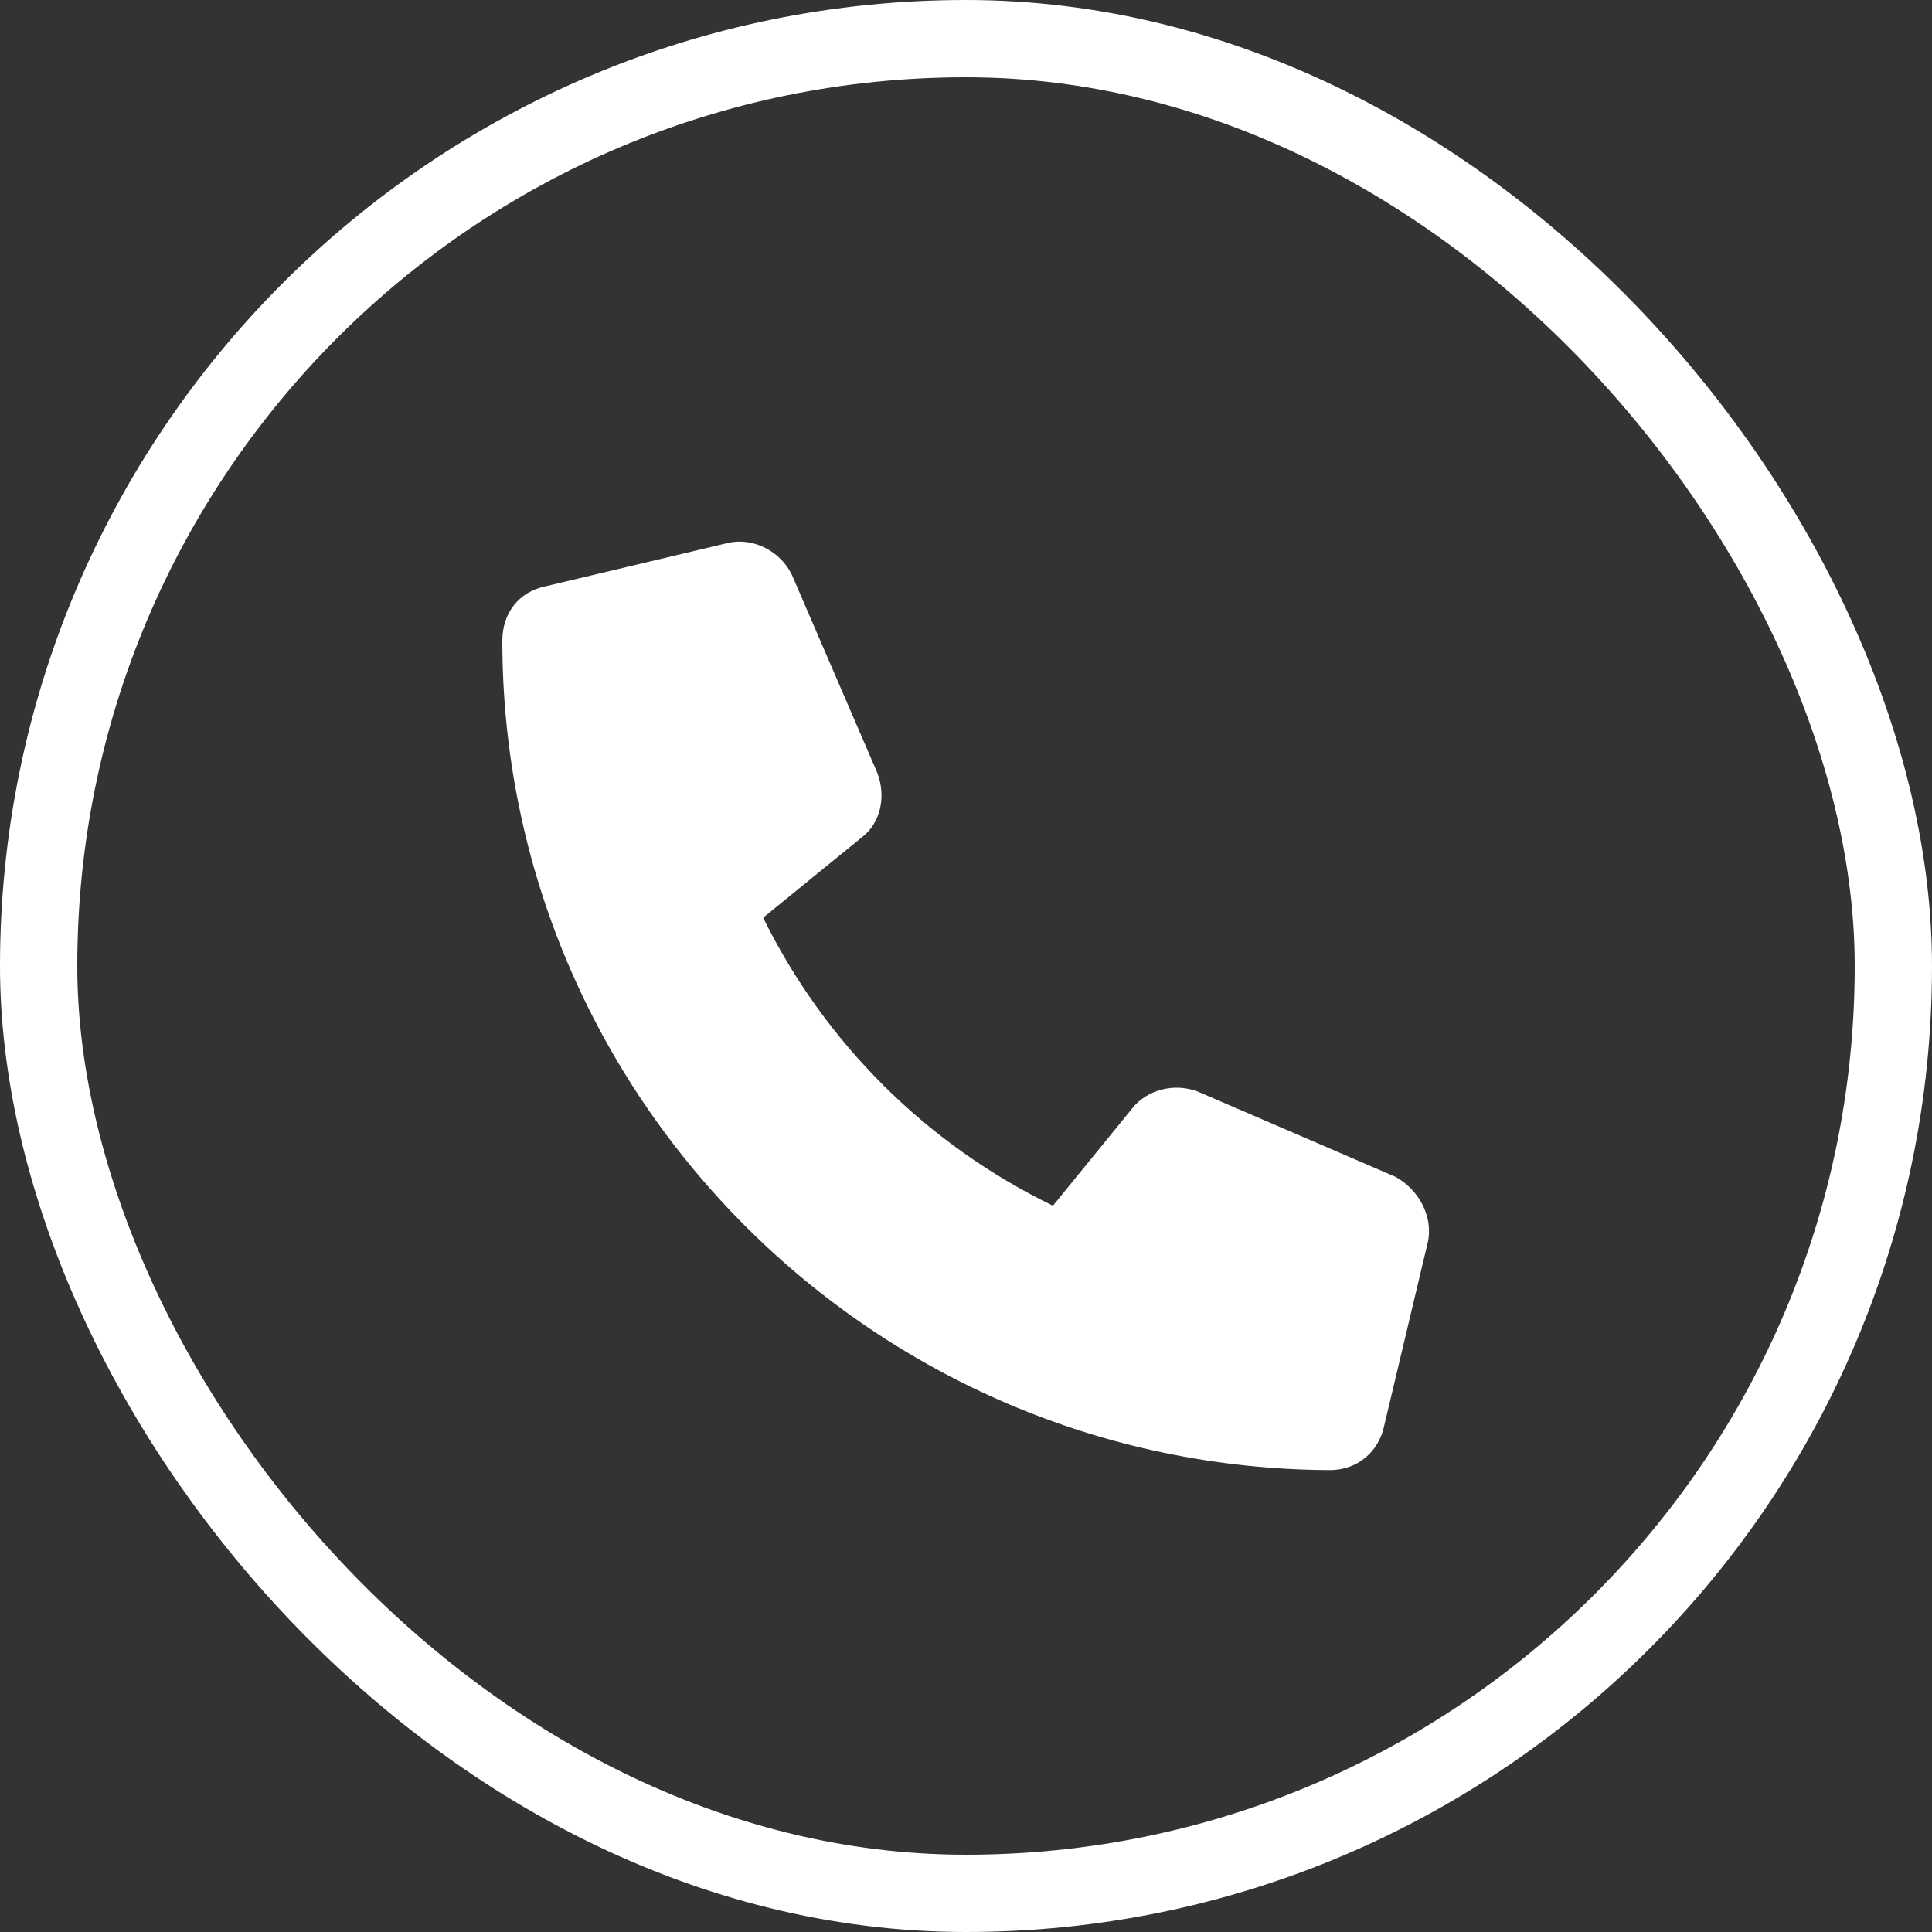 <?xml version="1.0" encoding="UTF-8"?>
<svg xmlns="http://www.w3.org/2000/svg" width="25" height="25" viewBox="0 0 25 25" fill="none">
  <rect x="0" y="0" width="25" height="25" fill="#333333" stroke="none"/>
  <rect x="0.5" y="0.5" width="24" height="24" rx="12" stroke="white"></rect>
  <path d="M18.477 16.07L17.914 18.438C17.844 18.789 17.562 19.023 17.211 19.023C11.305 19 6.5 14.195 6.5 8.289C6.5 7.938 6.711 7.656 7.062 7.586L9.43 7.023C9.758 6.953 10.109 7.141 10.25 7.445L11.352 10C11.469 10.305 11.398 10.656 11.141 10.844L9.875 11.875C10.672 13.492 11.984 14.805 13.625 15.602L14.656 14.336C14.844 14.102 15.195 14.008 15.5 14.125L18.055 15.227C18.359 15.391 18.547 15.742 18.477 16.07Z" fill="white"></path>
</svg>
